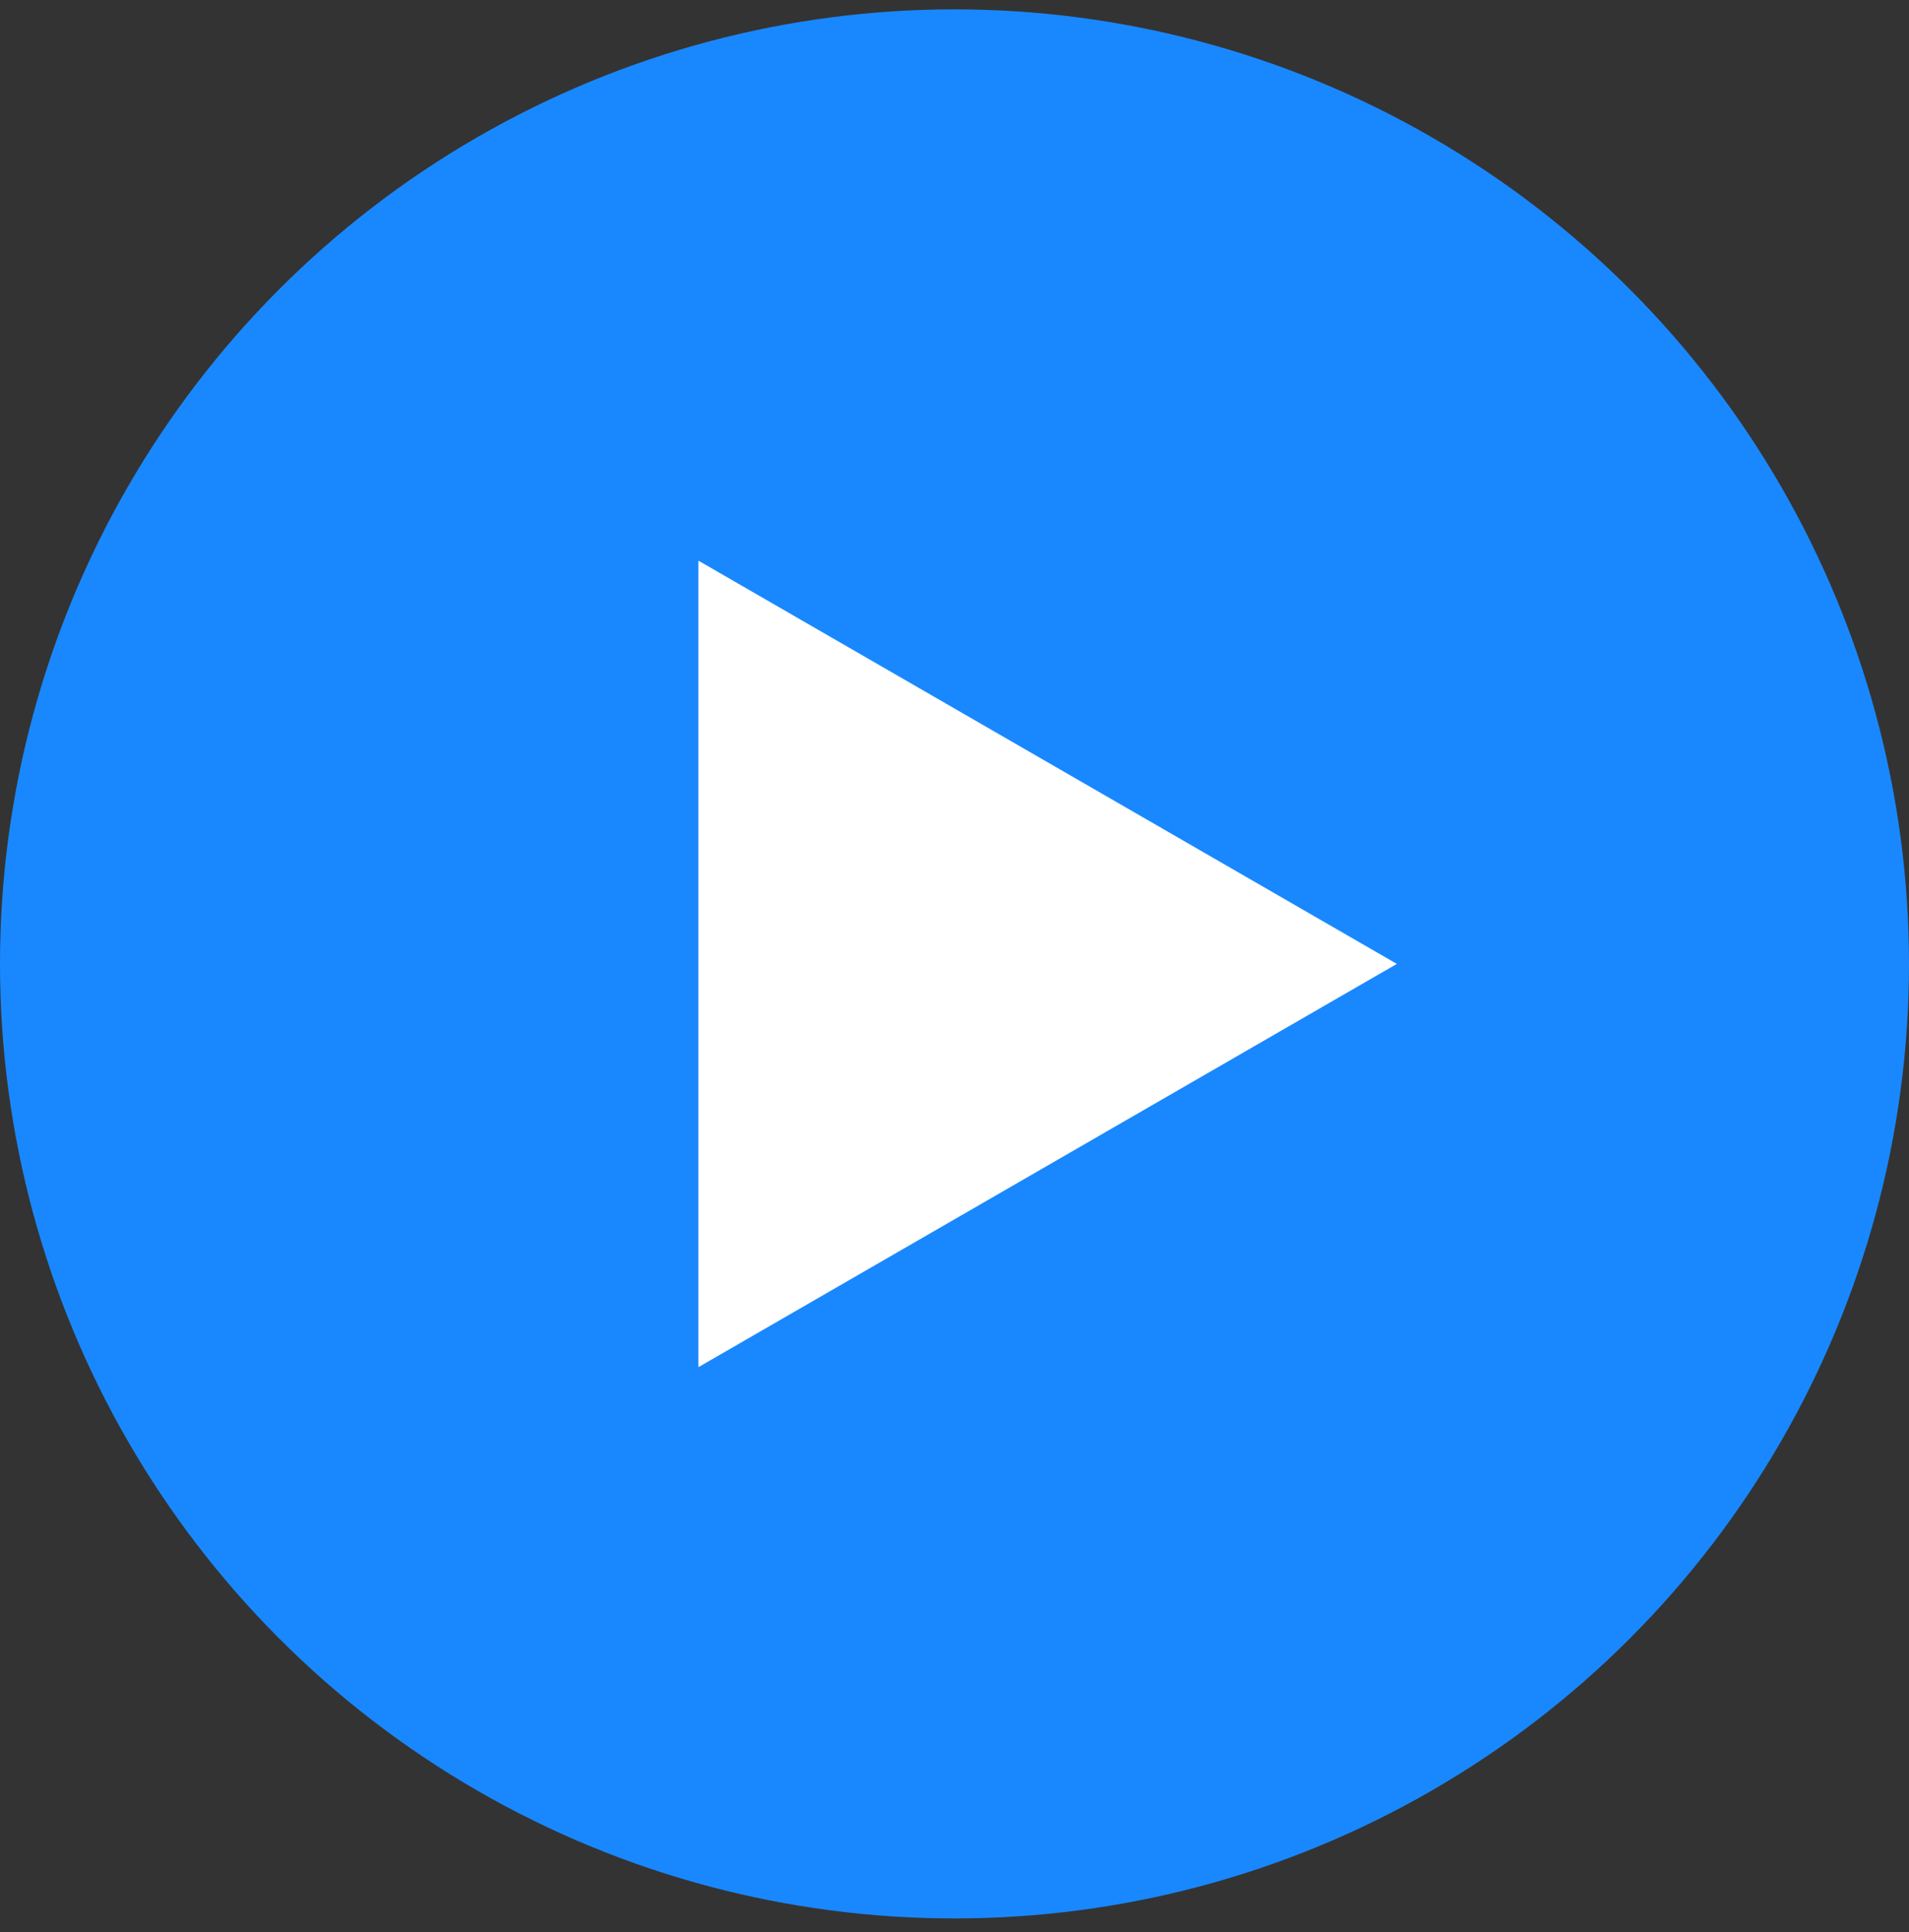 <?xml version="1.0" encoding="UTF-8"?> <svg xmlns="http://www.w3.org/2000/svg" width="82" height="83" viewBox="0 0 82 83" fill="none"><rect x="0" y="0" width="82" height="83" fill="#333333" stroke="none"/> <circle cx="41" cy="41.402" r="41" fill="#1988FF"></circle> <path d="M60 41.402L30 58.723L30 24.082L60 41.402Z" fill="white"></path> </svg> 